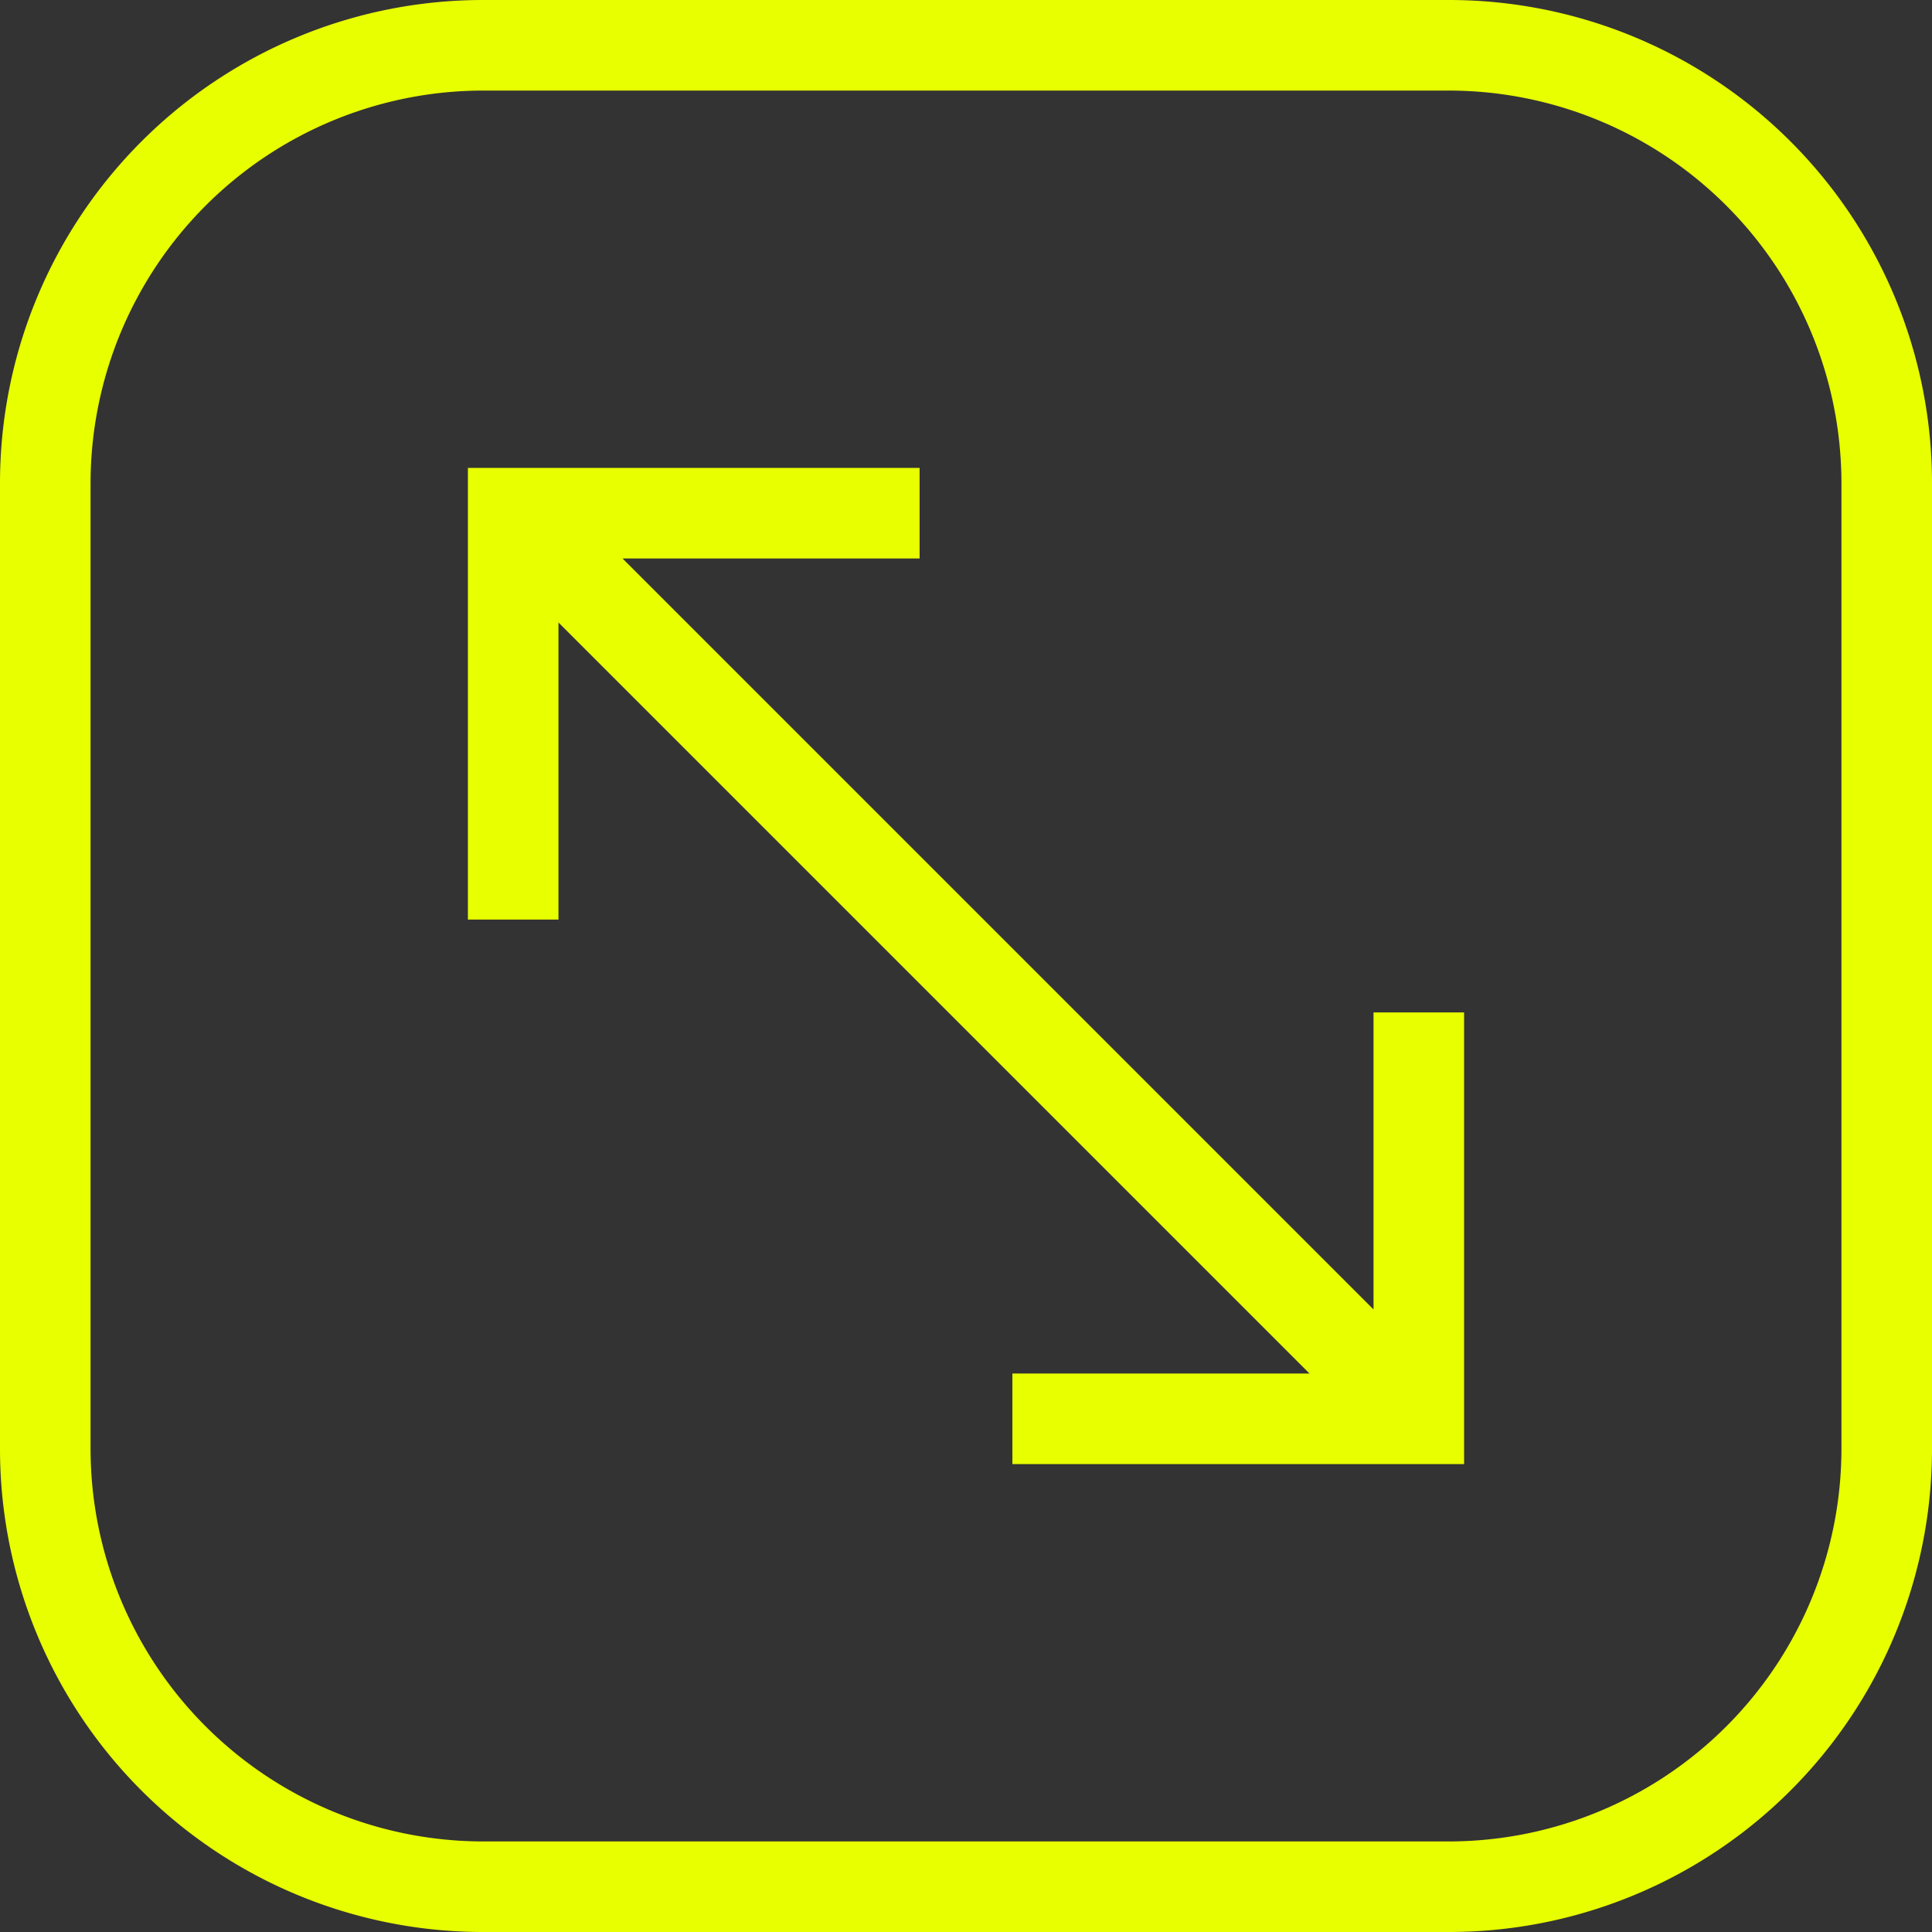 <svg xmlns="http://www.w3.org/2000/svg" version="1.1" xmlns:xlink="http://www.w3.org/1999/xlink" width="512" height="512" x="0" y="0" viewBox="0 0 64 64" style="enable-background:new 0 0 512 512" xml:space="preserve" class=""><rect x="0" y="0" width="64" height="64" fill="#333333" stroke="none"/><g><path d="M48 0H16A16 16 0 0 0 0 16v32a16 16 0 0 0 16 16h32a16 16 0 0 0 16-16V16A16 16 0 0 0 48 0zm13 48a13.015 13.015 0 0 1-13 13H16A13.015 13.015 0 0 1 3 48V16A13.015 13.015 0 0 1 16 3h32a13.015 13.015 0 0 1 13 13z" fill="#e8ff00" opacity="1" data-original="#000000" class=""></path><path d="M45.5 43.378 20.622 18.5h9.841v-3H15.5v14.963h3v-9.842L43.379 45.5h-9.842v3H48.5V33.537h-3z" fill="#e8ff00" opacity="1" data-original="#000000" class=""></path></g></svg>